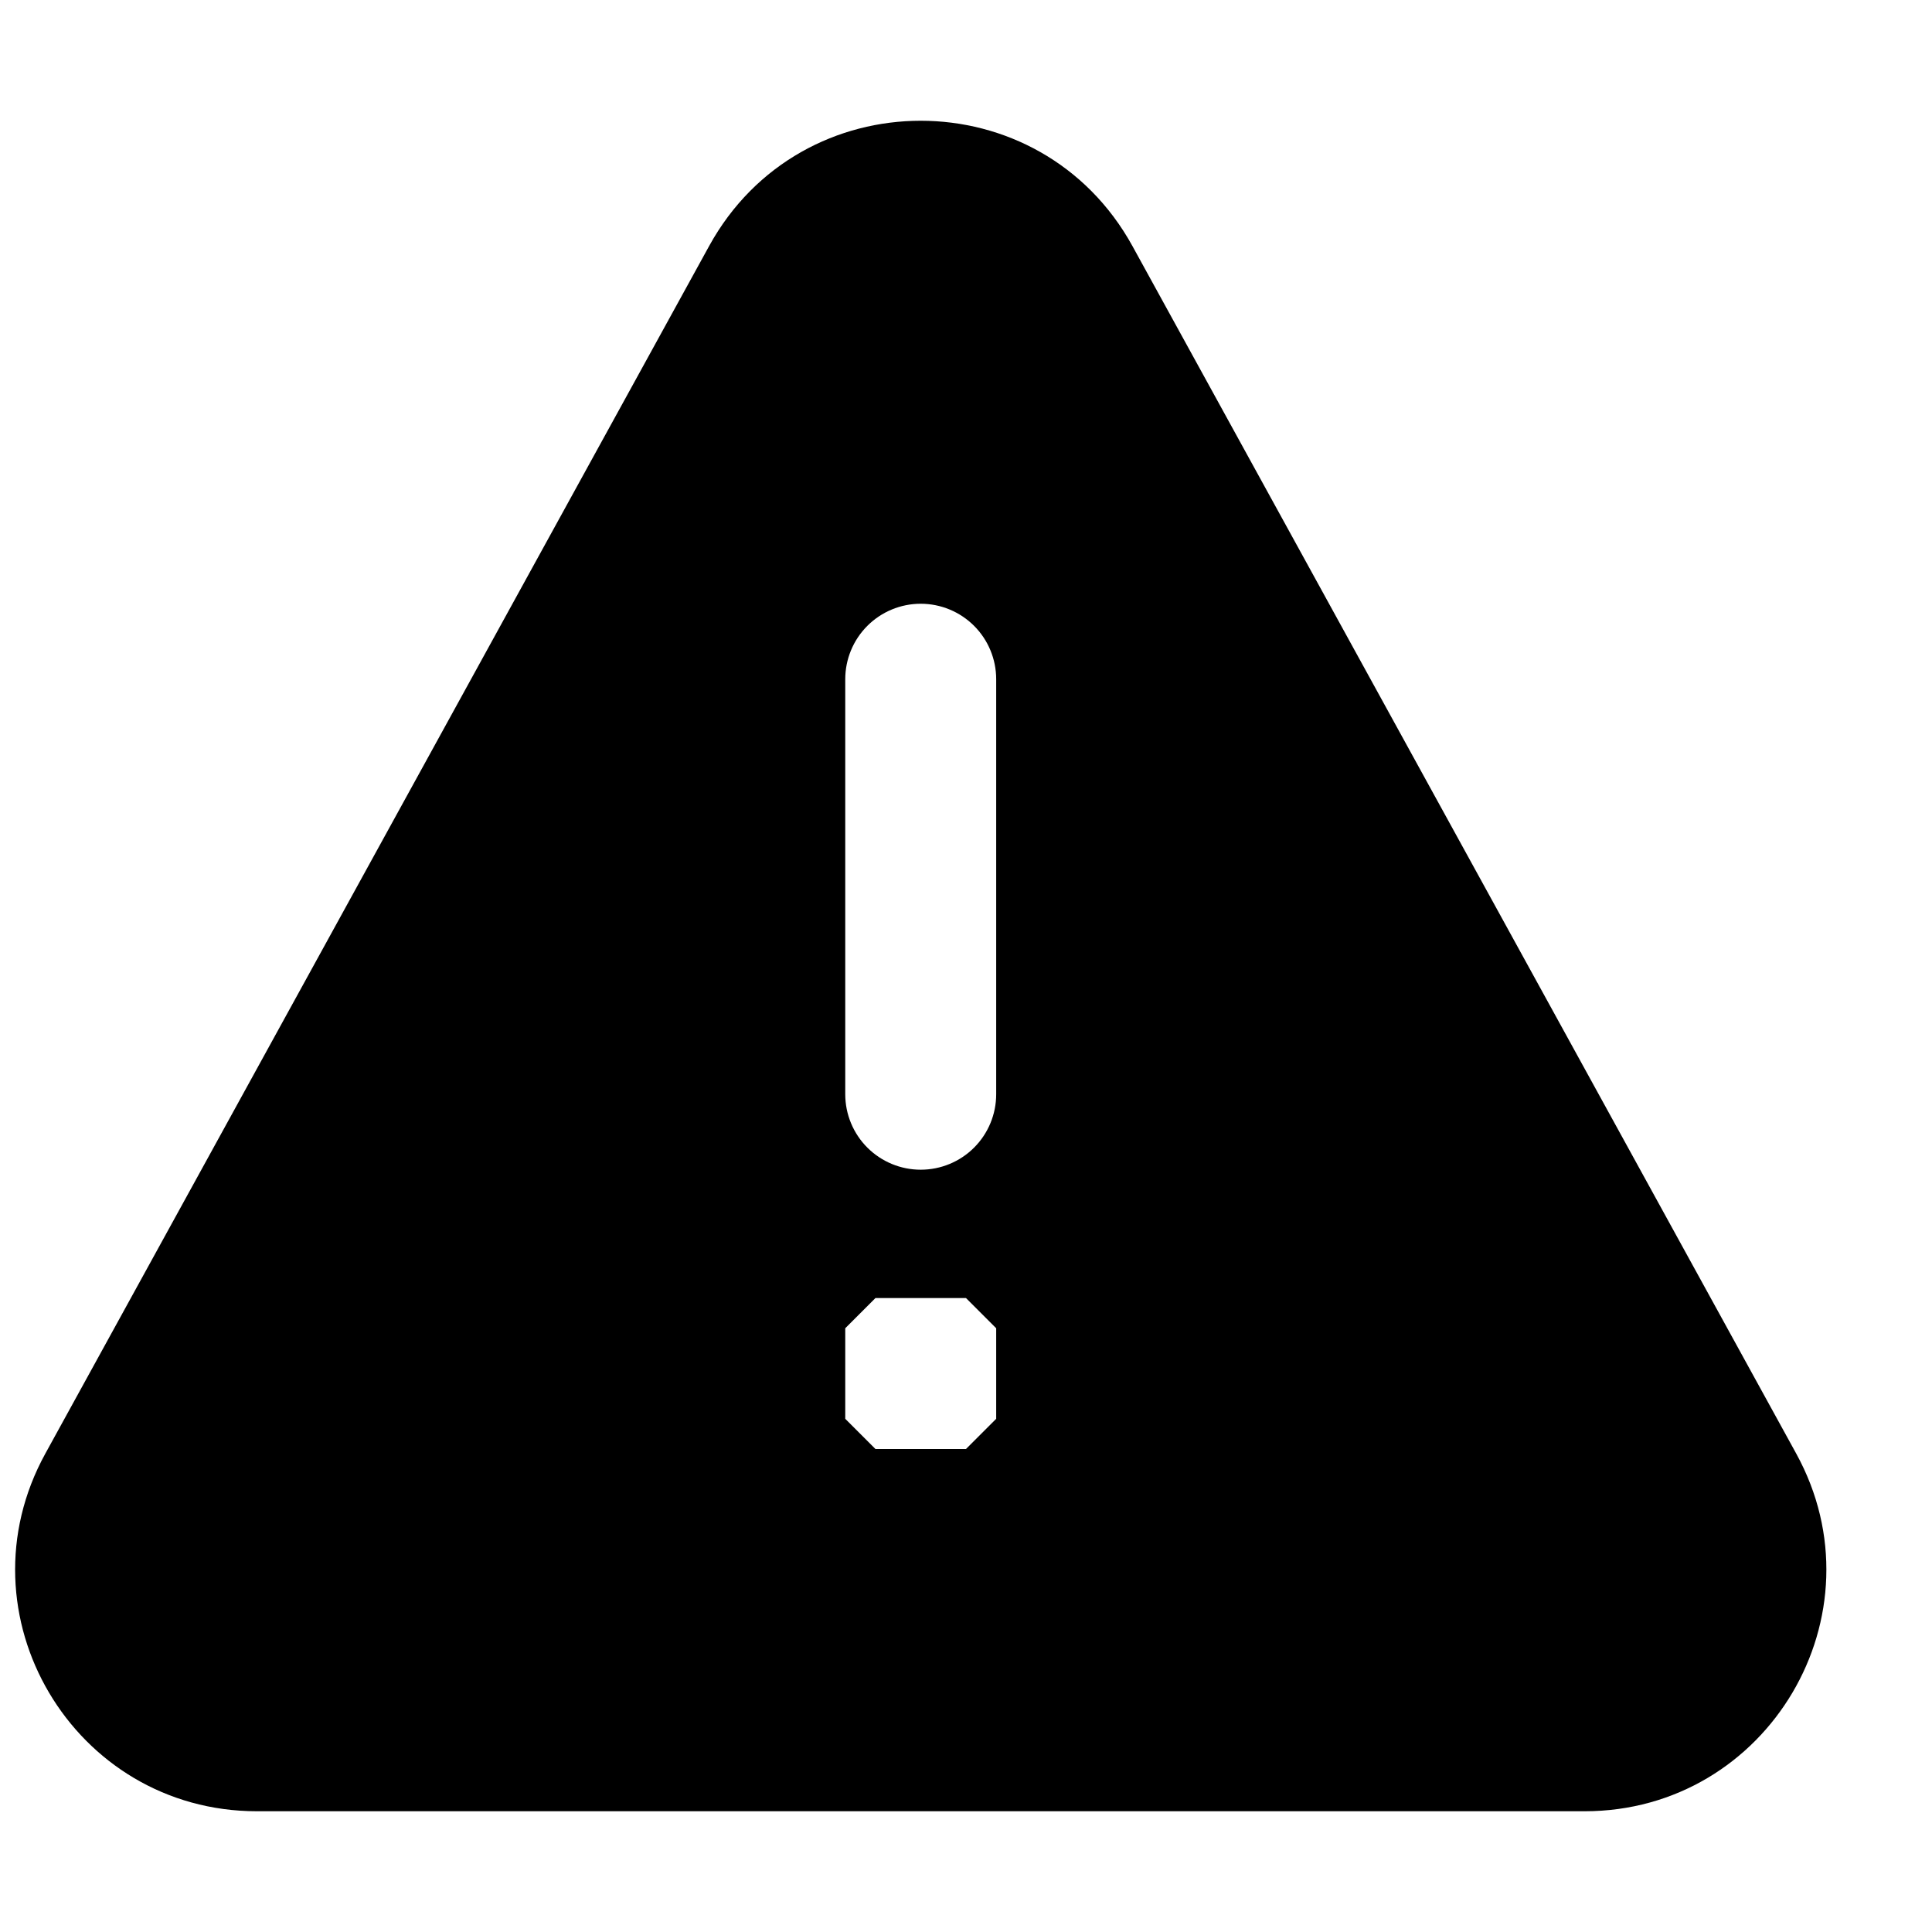 <svg width="16" height="16" viewBox="0 0 16 16" fill="none" xmlns="http://www.w3.org/2000/svg">
    <path d="M14.875 12.037L9.378 2.037C8.997 1.346 8.311 1 7.625 1C6.939 1 6.253 1.346 5.873 2.037L0.376 12.037C-0.358 13.37 0.607 15 2.128 15H13.123C14.643 15 15.608 13.37 14.875 12.037ZM8.25 11.75L8 12H7.25L7 11.75V11L7.25 10.75H8L8.25 11V11.75ZM8.25 9.062C8.25 9.228 8.184 9.387 8.067 9.504C7.95 9.621 7.791 9.687 7.625 9.687C7.459 9.687 7.3 9.621 7.183 9.504C7.066 9.387 7 9.228 7 9.062V5.625C7 5.459 7.066 5.3 7.183 5.183C7.3 5.066 7.459 5 7.625 5C7.791 5 7.95 5.066 8.067 5.183C8.184 5.3 8.25 5.459 8.25 5.625V9.062Z" fill="black"/>
</svg>
